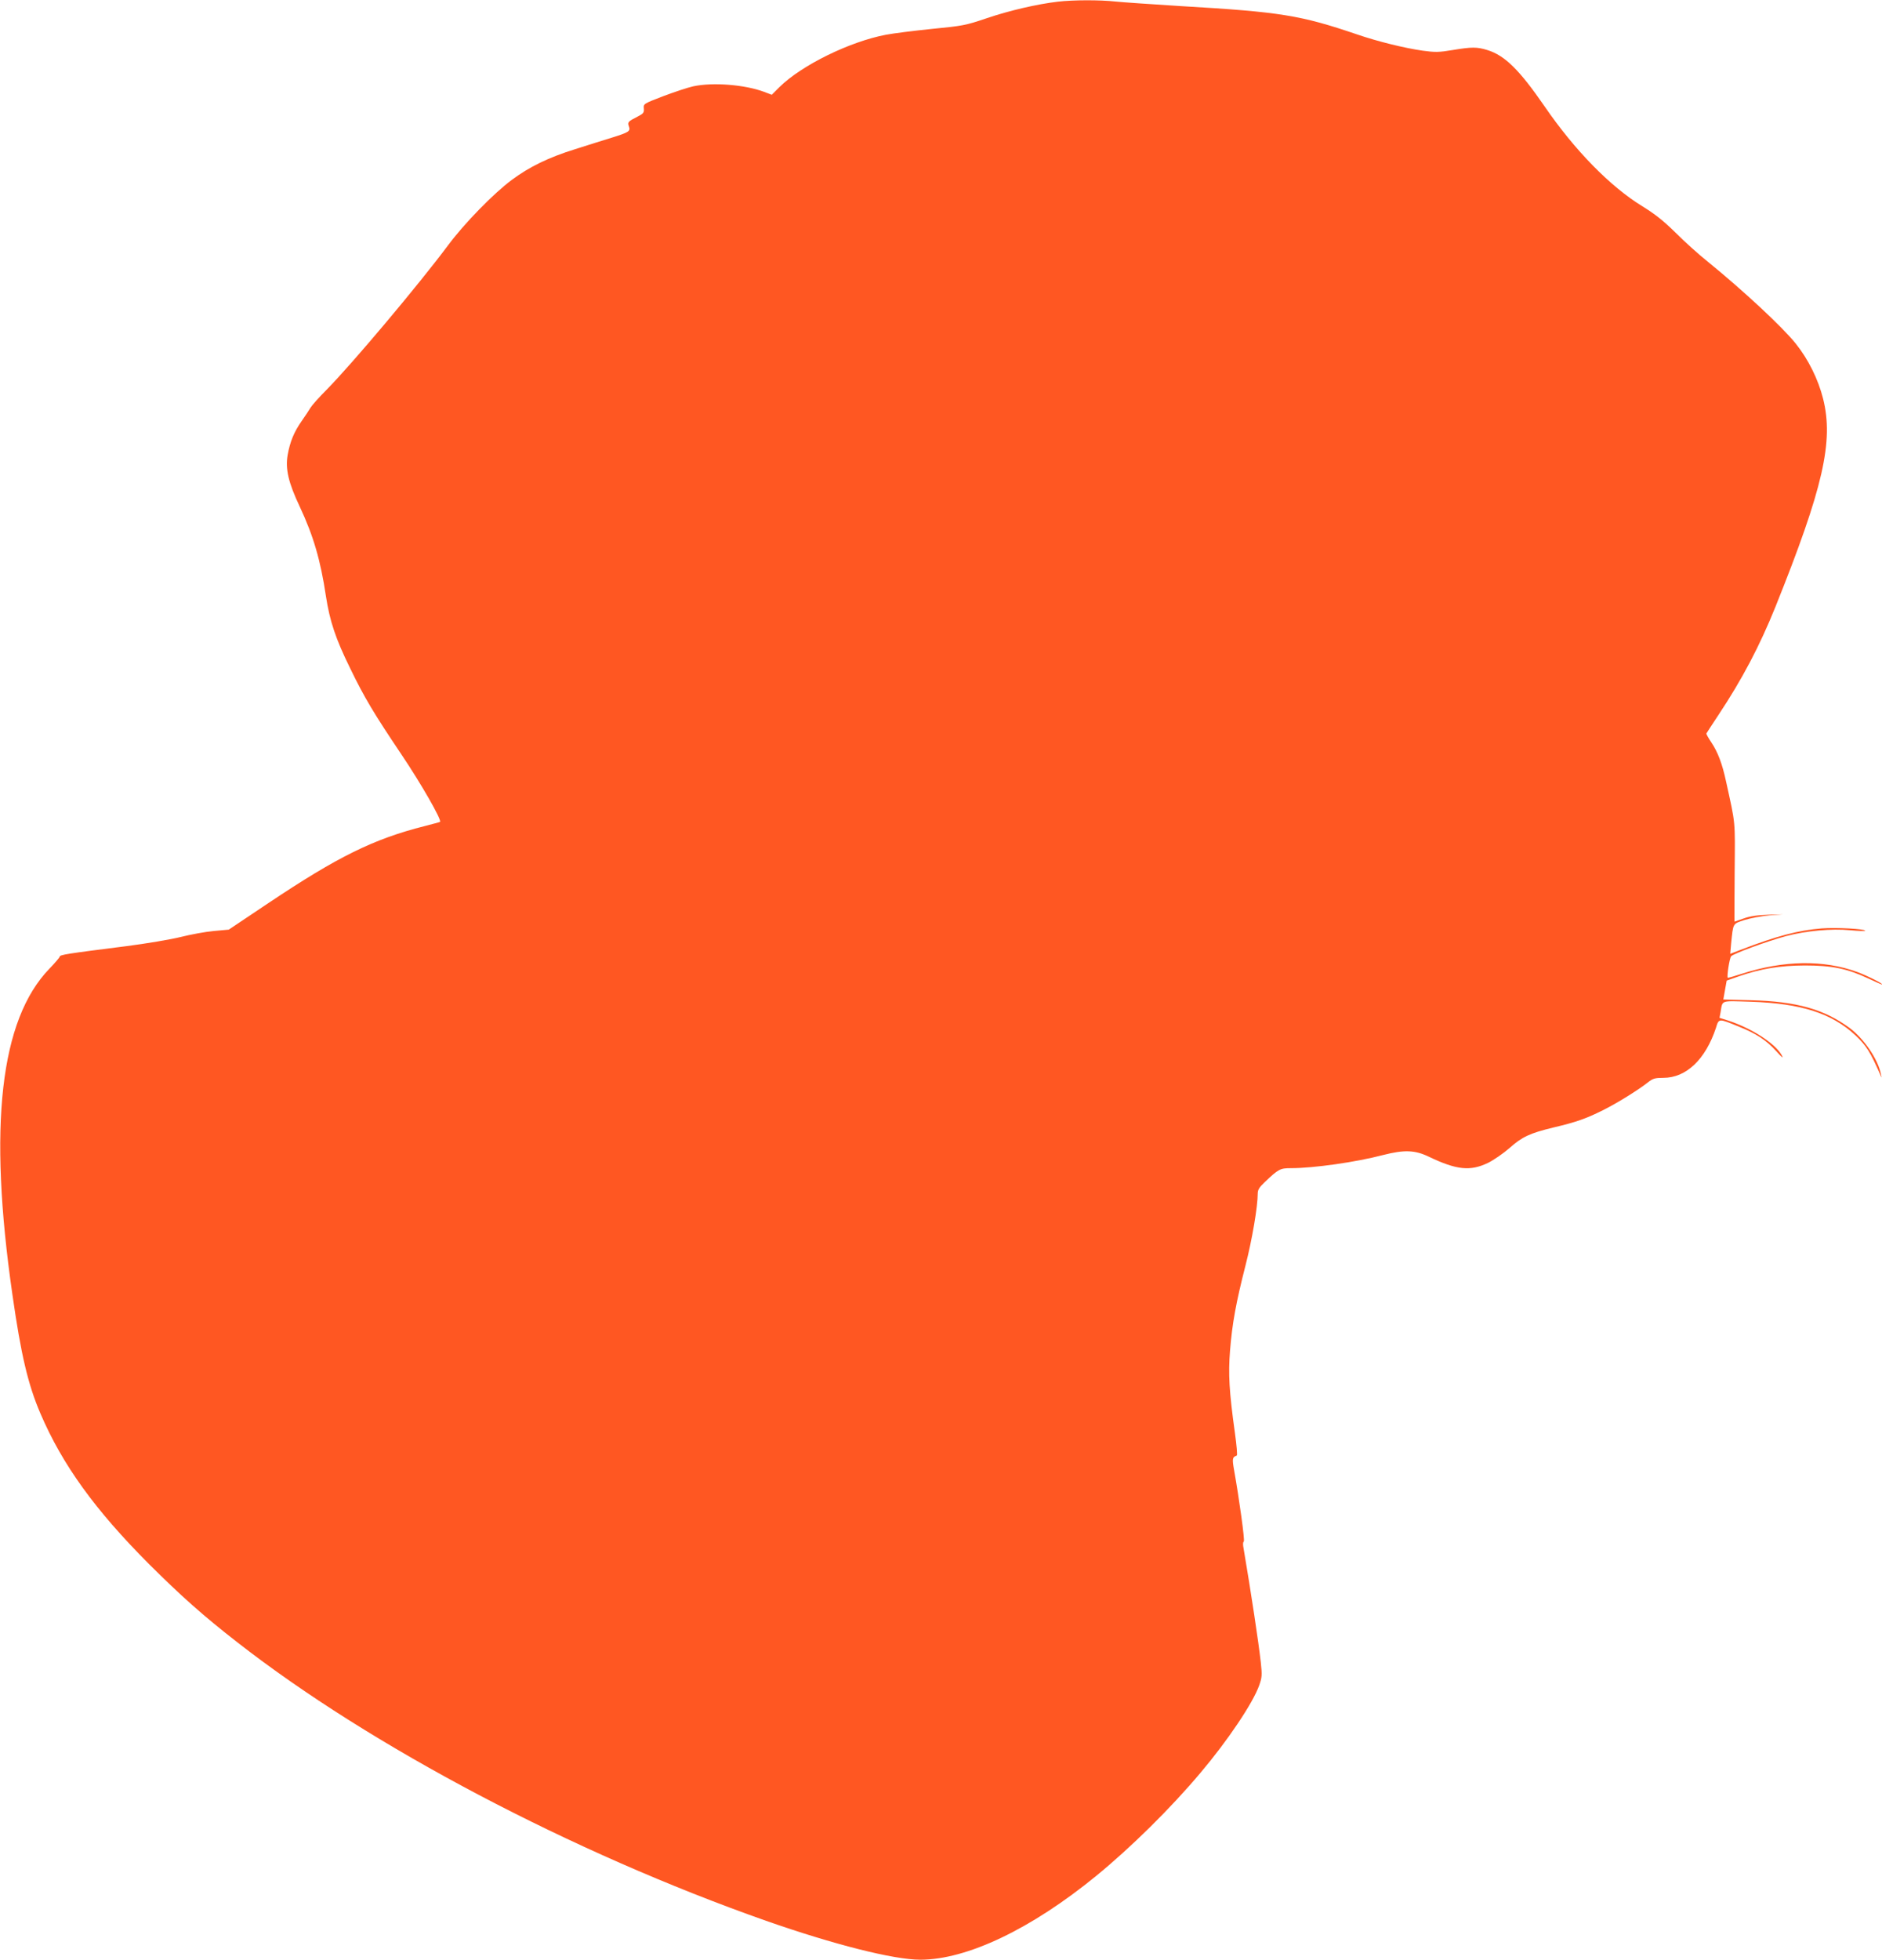 <?xml version="1.0" standalone="no"?>
<!DOCTYPE svg PUBLIC "-//W3C//DTD SVG 20010904//EN"
 "http://www.w3.org/TR/2001/REC-SVG-20010904/DTD/svg10.dtd">
<svg version="1.0" xmlns="http://www.w3.org/2000/svg"
 width="1230pt" height="1280pt" viewBox="0 0 1230 1280"
 preserveAspectRatio="xMidYMid meet">
<g transform="translate(0,1280) scale(0.1,-0.1)"
fill="#ff5722" stroke="none">
<path d="M6913 12789 c-135 -16 -317 -58 -464 -108 -139 -47 -156 -50 -360
-70 -118 -12 -252 -29 -299 -38 -237 -45 -551 -199 -696 -342 l-50 -50 -50 19
c-126 47 -335 64 -464 36 -36 -8 -123 -37 -195 -64 -130 -50 -130 -50 -127
-81 2 -27 -3 -33 -40 -52 -63 -32 -68 -37 -58 -64 12 -32 1 -39 -111 -74 -52
-16 -161 -50 -242 -76 -171 -53 -298 -115 -412 -200 -120 -89 -310 -284 -415
-425 -194 -260 -624 -771 -792 -942 -51 -51 -99 -105 -108 -120 -8 -14 -34
-53 -57 -86 -51 -72 -78 -138 -93 -224 -16 -90 5 -181 79 -337 90 -192 136
-351 171 -584 25 -163 63 -278 158 -471 95 -196 155 -295 337 -566 128 -190
263 -426 251 -438 -2 -2 -48 -14 -102 -28 -332 -84 -566 -199 -1019 -502
l-260 -174 -99 -9 c-55 -5 -151 -23 -215 -39 -64 -16 -224 -43 -356 -60 -388
-49 -435 -56 -435 -69 0 -4 -30 -40 -67 -78 -322 -333 -401 -1027 -242 -2128
56 -393 102 -588 183 -777 144 -336 357 -630 710 -984 210 -209 355 -338 576
-510 874 -682 2190 -1374 3457 -1820 443 -155 834 -254 1008 -254 304 0 724
200 1150 548 226 185 486 441 681 673 177 209 344 457 384 572 18 51 19 66 10
150 -15 134 -62 446 -115 759 -2 15 0 28 4 30 8 3 -30 279 -63 463 -14 79 -12
87 17 98 5 1 -1 68 -12 147 -38 272 -44 387 -32 538 14 178 40 318 101 556 44
172 80 385 80 470 0 24 10 41 43 72 93 89 103 94 175 94 147 0 423 39 602 86
138 35 207 33 300 -12 180 -86 269 -95 384 -40 39 19 102 63 141 97 83 74 133
97 285 134 149 35 215 58 325 113 91 45 230 131 296 183 32 25 46 29 100 29
150 0 276 121 344 327 19 62 16 62 153 6 110 -44 177 -88 241 -159 40 -44 49
-51 35 -25 -44 77 -196 175 -352 226 l-54 17 7 37 c14 81 -4 74 199 68 327
-11 527 -75 682 -219 72 -68 97 -108 163 -258 10 -24 10 -24 4 5 -20 98 -112
232 -205 301 -166 122 -346 173 -644 181 l-181 5 11 62 11 61 79 28 c145 50
266 70 431 71 177 0 276 -20 413 -84 46 -22 88 -40 91 -40 18 0 -92 56 -160
81 -221 81 -479 77 -754 -11 -49 -16 -91 -28 -93 -26 -7 8 11 126 22 140 14
17 237 99 360 132 128 34 298 50 419 38 53 -5 97 -6 97 -3 0 12 -190 22 -284
15 -151 -12 -294 -49 -530 -140 l-68 -26 6 68 c14 135 9 127 88 153 39 12 112
26 162 30 l91 7 -100 -3 c-69 -2 -118 -9 -159 -24 -33 -12 -60 -21 -60 -21 -1
0 0 145 1 322 3 348 7 306 -56 593 -25 117 -54 193 -97 257 -19 28 -33 54 -32
57 2 3 37 58 79 121 155 233 269 450 372 705 313 779 382 1082 312 1361 -32
127 -97 258 -179 360 -87 109 -347 350 -576 536 -58 46 -152 131 -210 189 -78
77 -134 121 -215 171 -211 129 -443 366 -640 653 -164 238 -260 333 -374 368
-68 21 -102 21 -228 0 -90 -15 -113 -15 -195 -4 -119 17 -294 60 -428 106
-371 126 -500 147 -1150 185 -190 12 -383 25 -430 30 -100 11 -275 11 -377 -1z"/>
</g>
</svg>
